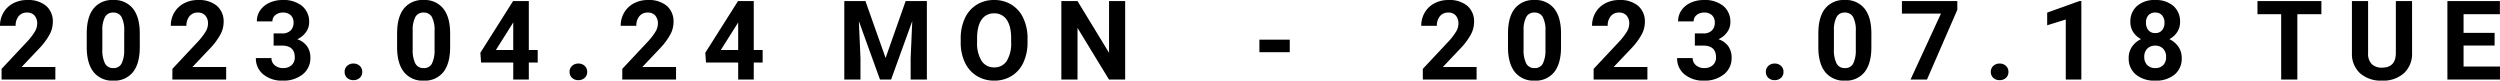 <svg xmlns="http://www.w3.org/2000/svg" width="883.331" height="28.488" viewBox="0 0 883.331 28.488">
  <path id="パス_20" data-name="パス 20" d="M-421.88,0h-19V-3.771l8.969-9.56a22.127,22.127,0,0,0,2.733-3.523,5.66,5.66,0,0,0,.885-2.856,4.235,4.235,0,0,0-.933-2.9A3.368,3.368,0,0,0-431.9-23.67a3.633,3.633,0,0,0-2.942,1.285A5.092,5.092,0,0,0-435.914-19h-5.522a9.09,9.09,0,0,1,1.209-4.627,8.523,8.523,0,0,1,3.418-3.285,10.389,10.389,0,0,1,5.008-1.19,9.837,9.837,0,0,1,6.656,2.057,7.276,7.276,0,0,1,2.371,5.808,9.323,9.323,0,0,1-1.066,4.189,23.281,23.281,0,0,1-3.656,4.97l-6.3,6.646h11.921Zm29.833-11.464q0,5.751-2.38,8.8A8.309,8.309,0,0,1-401.4.381a8.367,8.367,0,0,1-6.932-2.99q-2.4-2.99-2.457-8.569v-5.1q0-5.808,2.409-8.817a8.371,8.371,0,0,1,6.941-3.009,8.379,8.379,0,0,1,6.932,2.98q2.4,2.98,2.457,8.56Zm-5.5-5.611a10.153,10.153,0,0,0-.943-5.023,3.185,3.185,0,0,0-2.942-1.573,3.129,3.129,0,0,0-2.866,1.5,9.5,9.5,0,0,0-.981,4.68v6.748a10.658,10.658,0,0,0,.924,5.042A3.143,3.143,0,0,0-401.4-4.056a3.091,3.091,0,0,0,2.914-1.582,10.4,10.4,0,0,0,.933-4.842ZM-361.529,0h-19V-3.771l8.969-9.56a22.127,22.127,0,0,0,2.733-3.523,5.66,5.66,0,0,0,.885-2.856,4.235,4.235,0,0,0-.933-2.9,3.368,3.368,0,0,0-2.666-1.057,3.633,3.633,0,0,0-2.942,1.285A5.092,5.092,0,0,0-375.563-19h-5.522a9.09,9.09,0,0,1,1.209-4.627,8.523,8.523,0,0,1,3.418-3.285,10.389,10.389,0,0,1,5.008-1.19,9.837,9.837,0,0,1,6.656,2.057,7.276,7.276,0,0,1,2.371,5.808,9.323,9.323,0,0,1-1.066,4.189,23.281,23.281,0,0,1-3.656,4.97l-6.3,6.646h11.921Zm16.769-16.3h2.933a4.132,4.132,0,0,0,3.1-1.047,3.838,3.838,0,0,0,1.009-2.78,3.393,3.393,0,0,0-1-2.609,3.875,3.875,0,0,0-2.752-.933,4.061,4.061,0,0,0-2.647.866,2.77,2.77,0,0,0-1.066,2.257h-5.5a6.768,6.768,0,0,1,1.171-3.894,7.8,7.8,0,0,1,3.275-2.695,10.931,10.931,0,0,1,4.637-.971A10.367,10.367,0,0,1-334.7-26a7.18,7.18,0,0,1,2.495,5.8,5.834,5.834,0,0,1-1.162,3.5,7.547,7.547,0,0,1-3.047,2.457,6.889,6.889,0,0,1,3.494,2.514,6.819,6.819,0,0,1,1.152,3.961,7.3,7.3,0,0,1-2.695,5.922A10.834,10.834,0,0,1-341.6.381a10.273,10.273,0,0,1-6.789-2.19A7.152,7.152,0,0,1-351.025-7.6h5.5a3.188,3.188,0,0,0,1.171,2.552,4.316,4.316,0,0,0,2.885.99,4.336,4.336,0,0,0,3.075-1.038,3.583,3.583,0,0,0,1.114-2.752q0-4.151-4.57-4.151h-2.914Zm25.091,13.6a2.771,2.771,0,0,1,.885-2.133,3.142,3.142,0,0,1,2.219-.819,3.168,3.168,0,0,1,2.238.819,2.771,2.771,0,0,1,.885,2.133,2.733,2.733,0,0,1-.876,2.1,3.181,3.181,0,0,1-2.247.809A3.155,3.155,0,0,1-318.792-.6,2.733,2.733,0,0,1-319.668-2.7Zm37.279-8.76q0,5.751-2.38,8.8A8.309,8.309,0,0,1-291.74.381a8.367,8.367,0,0,1-6.932-2.99q-2.4-2.99-2.457-8.569v-5.1q0-5.808,2.409-8.817a8.371,8.371,0,0,1,6.941-3.009,8.379,8.379,0,0,1,6.932,2.98q2.4,2.98,2.457,8.56Zm-5.5-5.611a10.153,10.153,0,0,0-.943-5.023,3.185,3.185,0,0,0-2.942-1.573,3.129,3.129,0,0,0-2.866,1.5,9.5,9.5,0,0,0-.981,4.68v6.748a10.658,10.658,0,0,0,.924,5.042,3.143,3.143,0,0,0,2.961,1.649,3.091,3.091,0,0,0,2.914-1.582,10.4,10.4,0,0,0,.933-4.842Zm33.3,6.639h3.142V-6h-3.142V0h-5.5V-6h-11.369l-.248-3.466,11.559-18.262h5.561Zm-11.635,0h6.132v-9.788l-.362.628ZM-240.187-2.7a2.771,2.771,0,0,1,.885-2.133,3.142,3.142,0,0,1,2.219-.819,3.168,3.168,0,0,1,2.238.819A2.771,2.771,0,0,1-233.96-2.7a2.733,2.733,0,0,1-.876,2.1,3.181,3.181,0,0,1-2.247.809A3.155,3.155,0,0,1-239.311-.6,2.733,2.733,0,0,1-240.187-2.7ZM-202.566,0h-19V-3.771l8.969-9.56a22.127,22.127,0,0,0,2.733-3.523,5.66,5.66,0,0,0,.885-2.856,4.235,4.235,0,0,0-.933-2.9,3.368,3.368,0,0,0-2.666-1.057,3.633,3.633,0,0,0-2.942,1.285A5.092,5.092,0,0,0-216.6-19h-5.522a9.09,9.09,0,0,1,1.209-4.627,8.523,8.523,0,0,1,3.418-3.285,10.389,10.389,0,0,1,5.008-1.19,9.837,9.837,0,0,1,6.656,2.057,7.276,7.276,0,0,1,2.371,5.808,9.323,9.323,0,0,1-1.066,4.189,23.281,23.281,0,0,1-3.656,4.97l-6.3,6.646h11.921Zm27.452-10.436h3.142V-6h-3.142V0h-5.5V-6h-11.369l-.248-3.466,11.559-18.262h5.561Zm-11.635,0h6.132v-9.788l-.362.628Zm51.1-17.291,7.122,20.109,7.084-20.109h7.5V0h-5.732V-7.579l.571-13.083L-126.588,0h-3.923l-7.465-20.643.571,13.063V0h-5.713V-27.727Zm57.274,14.492a16.738,16.738,0,0,1-1.447,7.179,10.9,10.9,0,0,1-4.142,4.761A11.457,11.457,0,0,1-90.147.381,11.535,11.535,0,0,1-96.3-1.276a11.006,11.006,0,0,1-4.189-4.732,16.259,16.259,0,0,1-1.5-7.074v-1.371a16.65,16.65,0,0,1,1.476-7.208,10.988,10.988,0,0,1,4.17-4.78,11.472,11.472,0,0,1,6.16-1.666,11.471,11.471,0,0,1,6.16,1.666,10.988,10.988,0,0,1,4.17,4.78,16.6,16.6,0,0,1,1.476,7.189Zm-5.789-1.257q0-4.361-1.562-6.627a5.089,5.089,0,0,0-4.456-2.266,5.091,5.091,0,0,0-4.437,2.238q-1.562,2.238-1.581,6.56v1.352a11.814,11.814,0,0,0,1.562,6.589A5.075,5.075,0,0,0-90.147-4.3,5.03,5.03,0,0,0-85.729-6.56a11.745,11.745,0,0,0,1.562-6.579ZM-43.881,0h-5.713L-60.715-18.243V0h-5.713V-27.727h5.713l11.14,18.281V-27.727h5.694ZM14.273-9.655H3.552v-4.437H14.273ZM80.291,0h-19V-3.771l8.969-9.56a22.127,22.127,0,0,0,2.733-3.523,5.66,5.66,0,0,0,.885-2.856,4.235,4.235,0,0,0-.933-2.9,3.368,3.368,0,0,0-2.666-1.057,3.633,3.633,0,0,0-2.942,1.285A5.092,5.092,0,0,0,66.256-19H60.734a9.09,9.09,0,0,1,1.209-4.627,8.523,8.523,0,0,1,3.418-3.285,10.389,10.389,0,0,1,5.008-1.19,9.837,9.837,0,0,1,6.656,2.057A7.276,7.276,0,0,1,79.4-20.243a9.323,9.323,0,0,1-1.066,4.189,23.281,23.281,0,0,1-3.656,4.97l-6.3,6.646H80.291Zm29.833-11.464q0,5.751-2.38,8.8a8.309,8.309,0,0,1-6.97,3.047,8.367,8.367,0,0,1-6.932-2.99q-2.4-2.99-2.457-8.569v-5.1q0-5.808,2.409-8.817a8.371,8.371,0,0,1,6.941-3.009,8.379,8.379,0,0,1,6.932,2.98q2.4,2.98,2.457,8.56Zm-5.5-5.611a10.153,10.153,0,0,0-.943-5.023,3.185,3.185,0,0,0-2.942-1.573,3.129,3.129,0,0,0-2.866,1.5,9.5,9.5,0,0,0-.981,4.68v6.748a10.658,10.658,0,0,0,.924,5.042,3.143,3.143,0,0,0,2.961,1.649,3.091,3.091,0,0,0,2.914-1.582,10.4,10.4,0,0,0,.933-4.842ZM140.642,0h-19V-3.771l8.969-9.56a22.127,22.127,0,0,0,2.733-3.523,5.66,5.66,0,0,0,.885-2.856,4.235,4.235,0,0,0-.933-2.9,3.368,3.368,0,0,0-2.666-1.057,3.633,3.633,0,0,0-2.942,1.285A5.092,5.092,0,0,0,126.607-19h-5.522a9.09,9.09,0,0,1,1.209-4.627,8.523,8.523,0,0,1,3.418-3.285,10.389,10.389,0,0,1,5.008-1.19,9.837,9.837,0,0,1,6.656,2.057,7.276,7.276,0,0,1,2.371,5.808,9.323,9.323,0,0,1-1.066,4.189,23.281,23.281,0,0,1-3.656,4.97l-6.3,6.646h11.921Zm16.769-16.3h2.933a4.132,4.132,0,0,0,3.1-1.047,3.838,3.838,0,0,0,1.009-2.78,3.393,3.393,0,0,0-1-2.609,3.875,3.875,0,0,0-2.752-.933,4.061,4.061,0,0,0-2.647.866,2.77,2.77,0,0,0-1.066,2.257h-5.5a6.768,6.768,0,0,1,1.171-3.894,7.8,7.8,0,0,1,3.275-2.695,10.931,10.931,0,0,1,4.637-.971,10.367,10.367,0,0,1,6.894,2.1,7.18,7.18,0,0,1,2.495,5.8,5.834,5.834,0,0,1-1.162,3.5,7.547,7.547,0,0,1-3.047,2.457,6.889,6.889,0,0,1,3.494,2.514A6.819,6.819,0,0,1,170.4-7.77,7.3,7.3,0,0,1,167.7-1.847,10.834,10.834,0,0,1,160.572.381a10.273,10.273,0,0,1-6.789-2.19A7.152,7.152,0,0,1,151.146-7.6h5.5a3.188,3.188,0,0,0,1.171,2.552,4.316,4.316,0,0,0,2.885.99,4.336,4.336,0,0,0,3.075-1.038,3.583,3.583,0,0,0,1.114-2.752q0-4.151-4.57-4.151h-2.914ZM182.5-2.7a2.771,2.771,0,0,1,.885-2.133,3.142,3.142,0,0,1,2.219-.819,3.168,3.168,0,0,1,2.238.819,2.771,2.771,0,0,1,.885,2.133,2.733,2.733,0,0,1-.876,2.1,3.181,3.181,0,0,1-2.247.809A3.155,3.155,0,0,1,183.378-.6,2.733,2.733,0,0,1,182.5-2.7Zm37.279-8.76q0,5.751-2.38,8.8A8.309,8.309,0,0,1,210.43.381a8.367,8.367,0,0,1-6.932-2.99q-2.4-2.99-2.457-8.569v-5.1q0-5.808,2.409-8.817a8.371,8.371,0,0,1,6.941-3.009,8.379,8.379,0,0,1,6.932,2.98q2.4,2.98,2.457,8.56Zm-5.5-5.611a10.153,10.153,0,0,0-.943-5.023,3.185,3.185,0,0,0-2.942-1.573,3.129,3.129,0,0,0-2.866,1.5,9.5,9.5,0,0,0-.981,4.68v6.748a10.658,10.658,0,0,0,.924,5.042,3.143,3.143,0,0,0,2.961,1.649,3.091,3.091,0,0,0,2.914-1.582,10.4,10.4,0,0,0,.933-4.842Zm35.869-7.58L239.425,0h-5.808l10.74-23.29H230.57v-4.437h19.576ZM261.984-2.7a2.771,2.771,0,0,1,.885-2.133,3.142,3.142,0,0,1,2.219-.819,3.168,3.168,0,0,1,2.238.819,2.771,2.771,0,0,1,.885,2.133,2.733,2.733,0,0,1-.876,2.1,3.181,3.181,0,0,1-2.247.809A3.155,3.155,0,0,1,262.86-.6,2.733,2.733,0,0,1,261.984-2.7ZM293.968,0h-5.5V-21.214l-6.57,2.038v-4.475l11.483-4.113h.59Zm34.879-20.357a6.449,6.449,0,0,1-1.009,3.58,7.264,7.264,0,0,1-2.78,2.495,8.041,8.041,0,0,1,3.2,2.676A6.863,6.863,0,0,1,329.438-7.6a7.267,7.267,0,0,1-2.514,5.837A10.2,10.2,0,0,1,320.087.381a10.242,10.242,0,0,1-6.855-2.152A7.249,7.249,0,0,1,310.7-7.6a6.907,6.907,0,0,1,1.181-4.018,7.9,7.9,0,0,1,3.18-2.666,7.19,7.19,0,0,1-2.771-2.495,6.5,6.5,0,0,1-1-3.58A7.186,7.186,0,0,1,313.651-26a9.3,9.3,0,0,1,6.417-2.1,9.359,9.359,0,0,1,6.408,2.085A7.159,7.159,0,0,1,328.847-20.357ZM323.915-8a3.992,3.992,0,0,0-1.047-2.895,3.734,3.734,0,0,0-2.818-1.085,3.728,3.728,0,0,0-2.8,1.076A3.985,3.985,0,0,0,316.2-8a3.983,3.983,0,0,0,1.028,2.856,3.746,3.746,0,0,0,2.856,1.085A3.737,3.737,0,0,0,322.9-5.1,3.976,3.976,0,0,0,323.915-8Zm-.571-12.092a3.809,3.809,0,0,0-.857-2.6,3.041,3.041,0,0,0-2.418-.981,3.062,3.062,0,0,0-2.4.952,3.786,3.786,0,0,0-.857,2.628,3.979,3.979,0,0,0,.857,2.666,3,3,0,0,0,2.418,1.009,2.97,2.97,0,0,0,2.409-1.009A4.009,4.009,0,0,0,323.344-20.09ZM378.782-23.1h-8.493V0h-5.713V-23.1H356.2v-4.627h22.585Zm32.042-4.627V-9.464a9.35,9.35,0,0,1-2.847,7.2A10.976,10.976,0,0,1,400.2.381a11.1,11.1,0,0,1-7.712-2.571,9.19,9.19,0,0,1-2.914-7.065V-27.727h5.713v18.3a5.283,5.283,0,0,0,1.3,3.97A5.008,5.008,0,0,0,400.2-4.208q4.818,0,4.894-5.065V-27.727Zm29.166,15.71H429.021v7.427h12.873V0H423.308V-27.727h18.548V-23.1H429.021v6.608H439.99Z" transform="translate(441.437 28.107)"/>
</svg>
